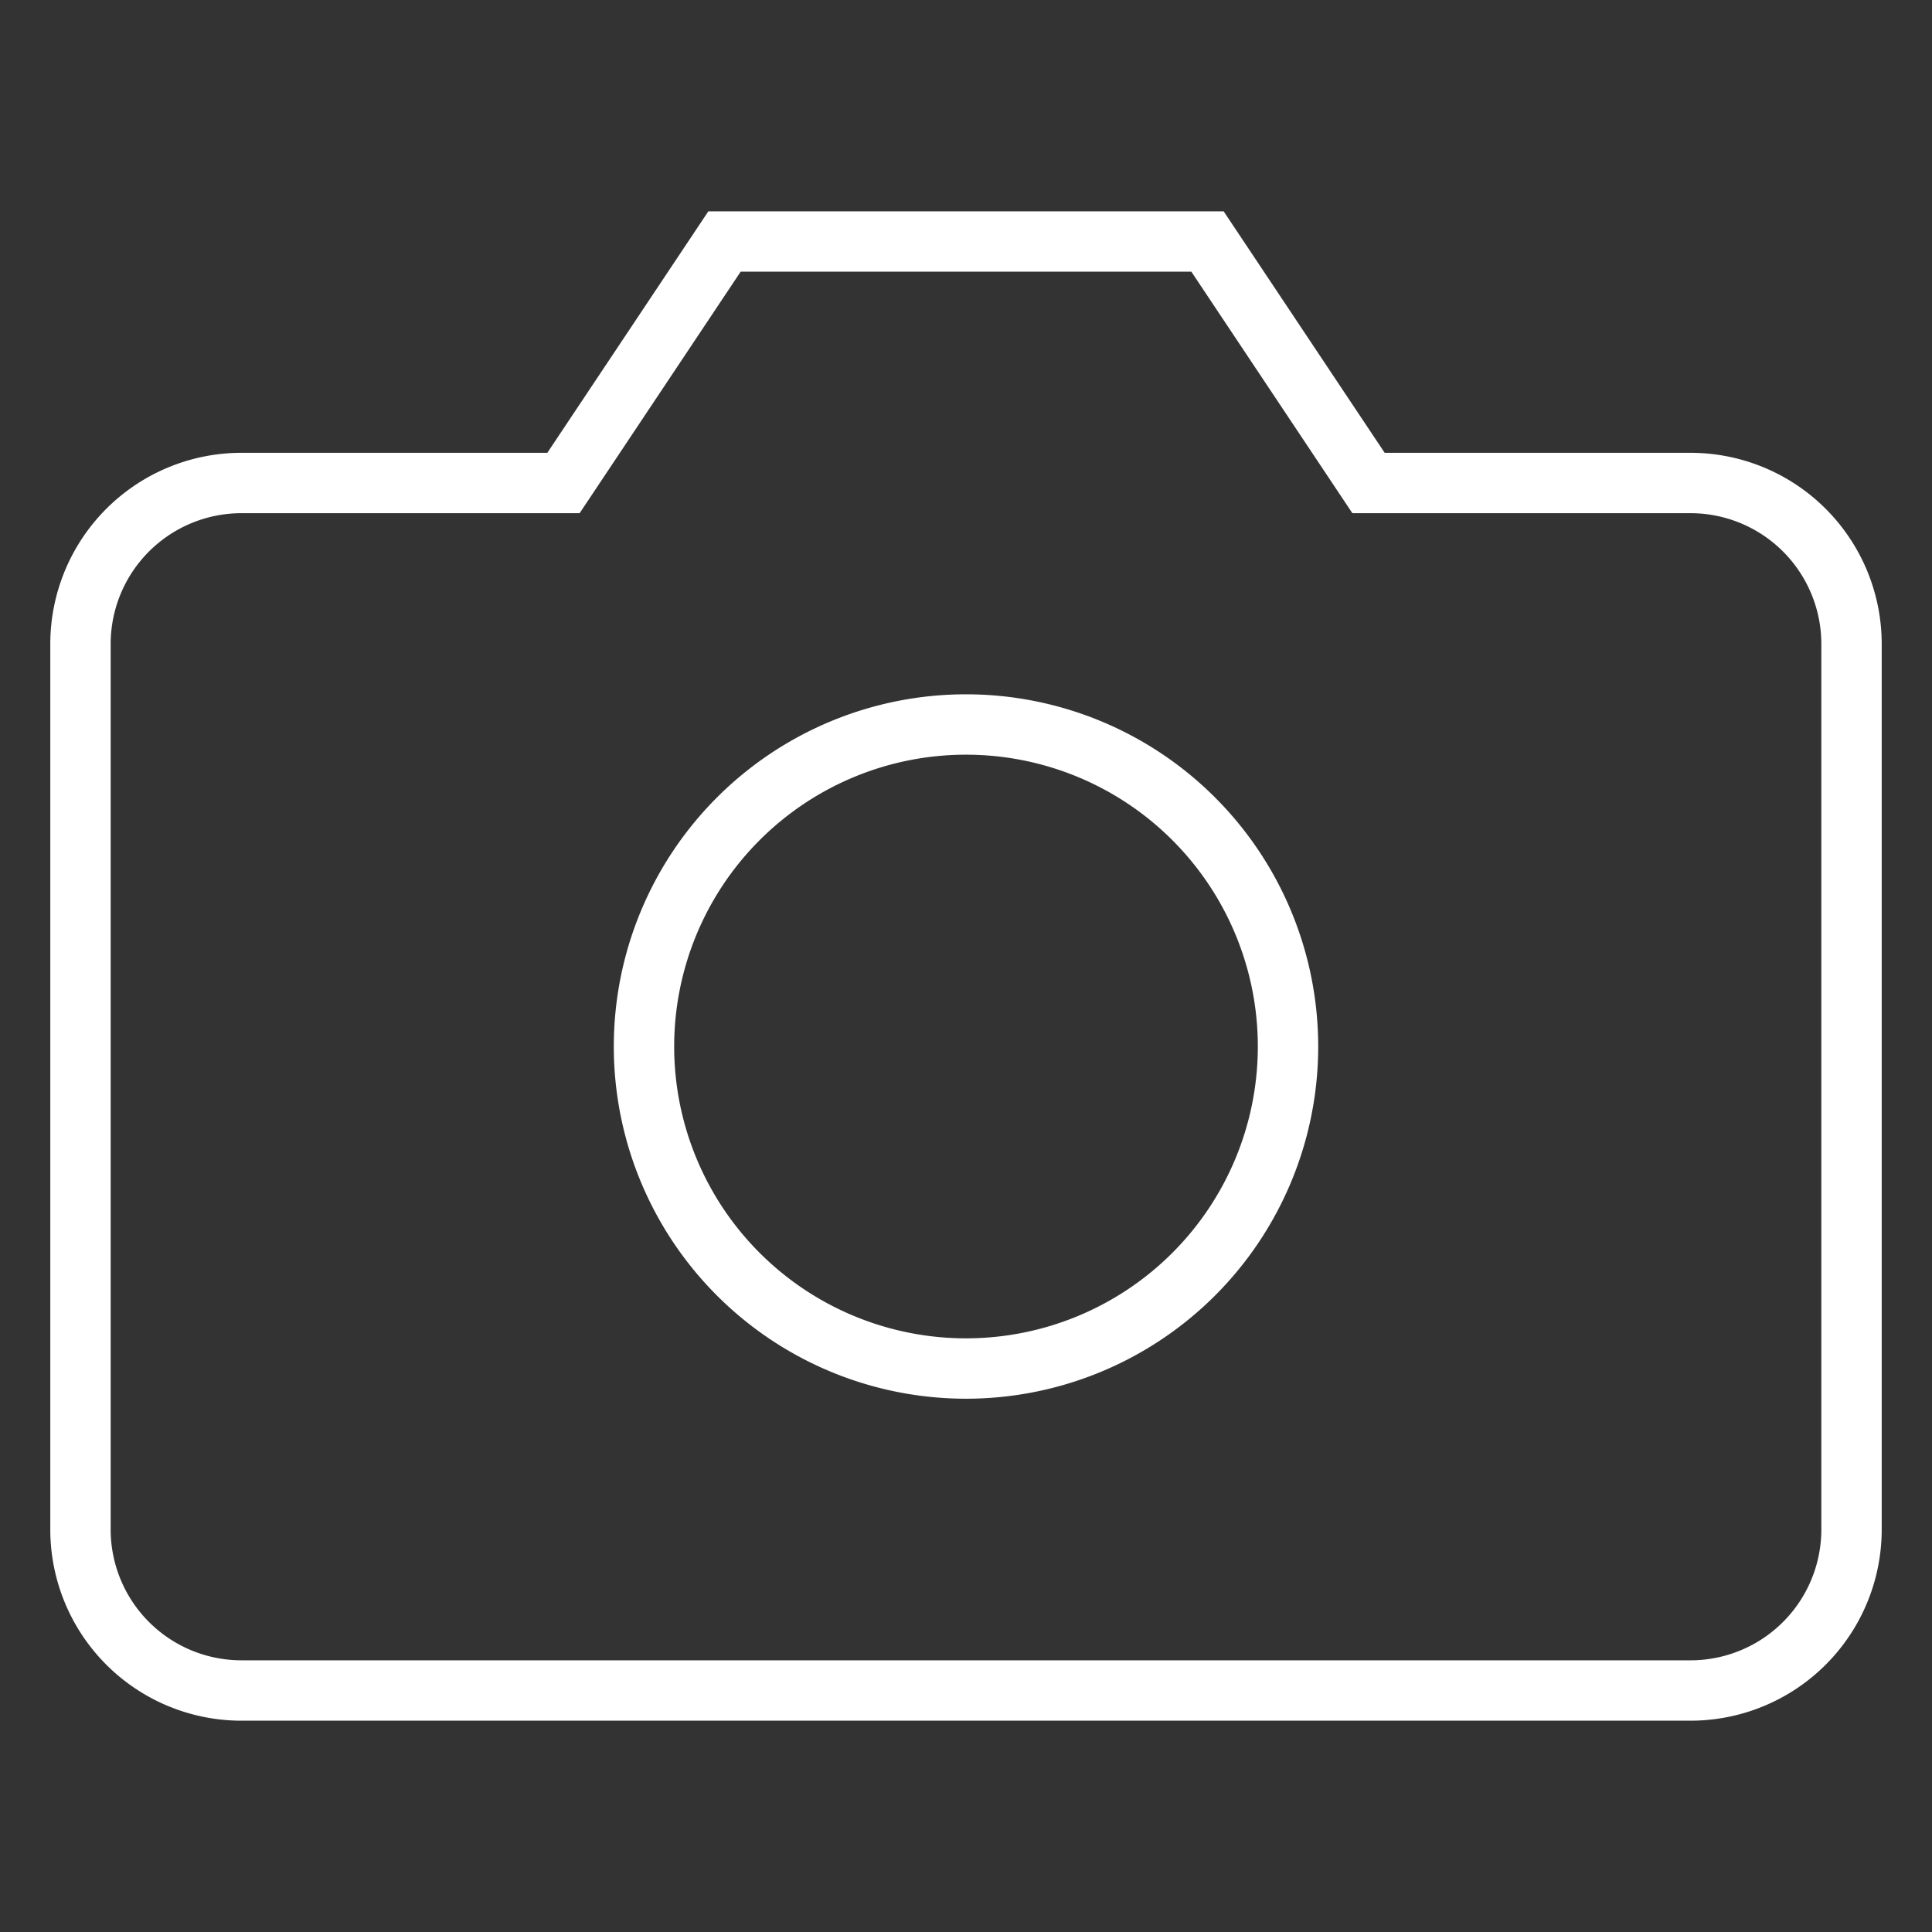 <svg width="32" height="32" fill="none" xmlns="http://www.w3.org/2000/svg"><rect width="100%" height="100%" fill="#333333" stroke="none"/><path d="M30.667 25.333A2.667 2.667 0 0128 28H4a2.667 2.667 0 01-2.667-2.667V10.667A2.667 2.667 0 014 8h5.333L12 4h8l2.667 4H28a2.667 2.667 0 012.667 2.667v14.666z" stroke="#fff" strokeWidth="2" strokeLinecap="round" strokeLinejoin="round"/><path d="M16 22.667A5.333 5.333 0 1016 12a5.333 5.333 0 000 10.667z" stroke="#fff" strokeWidth="2" strokeLinecap="round" strokeLinejoin="round"/></svg>
